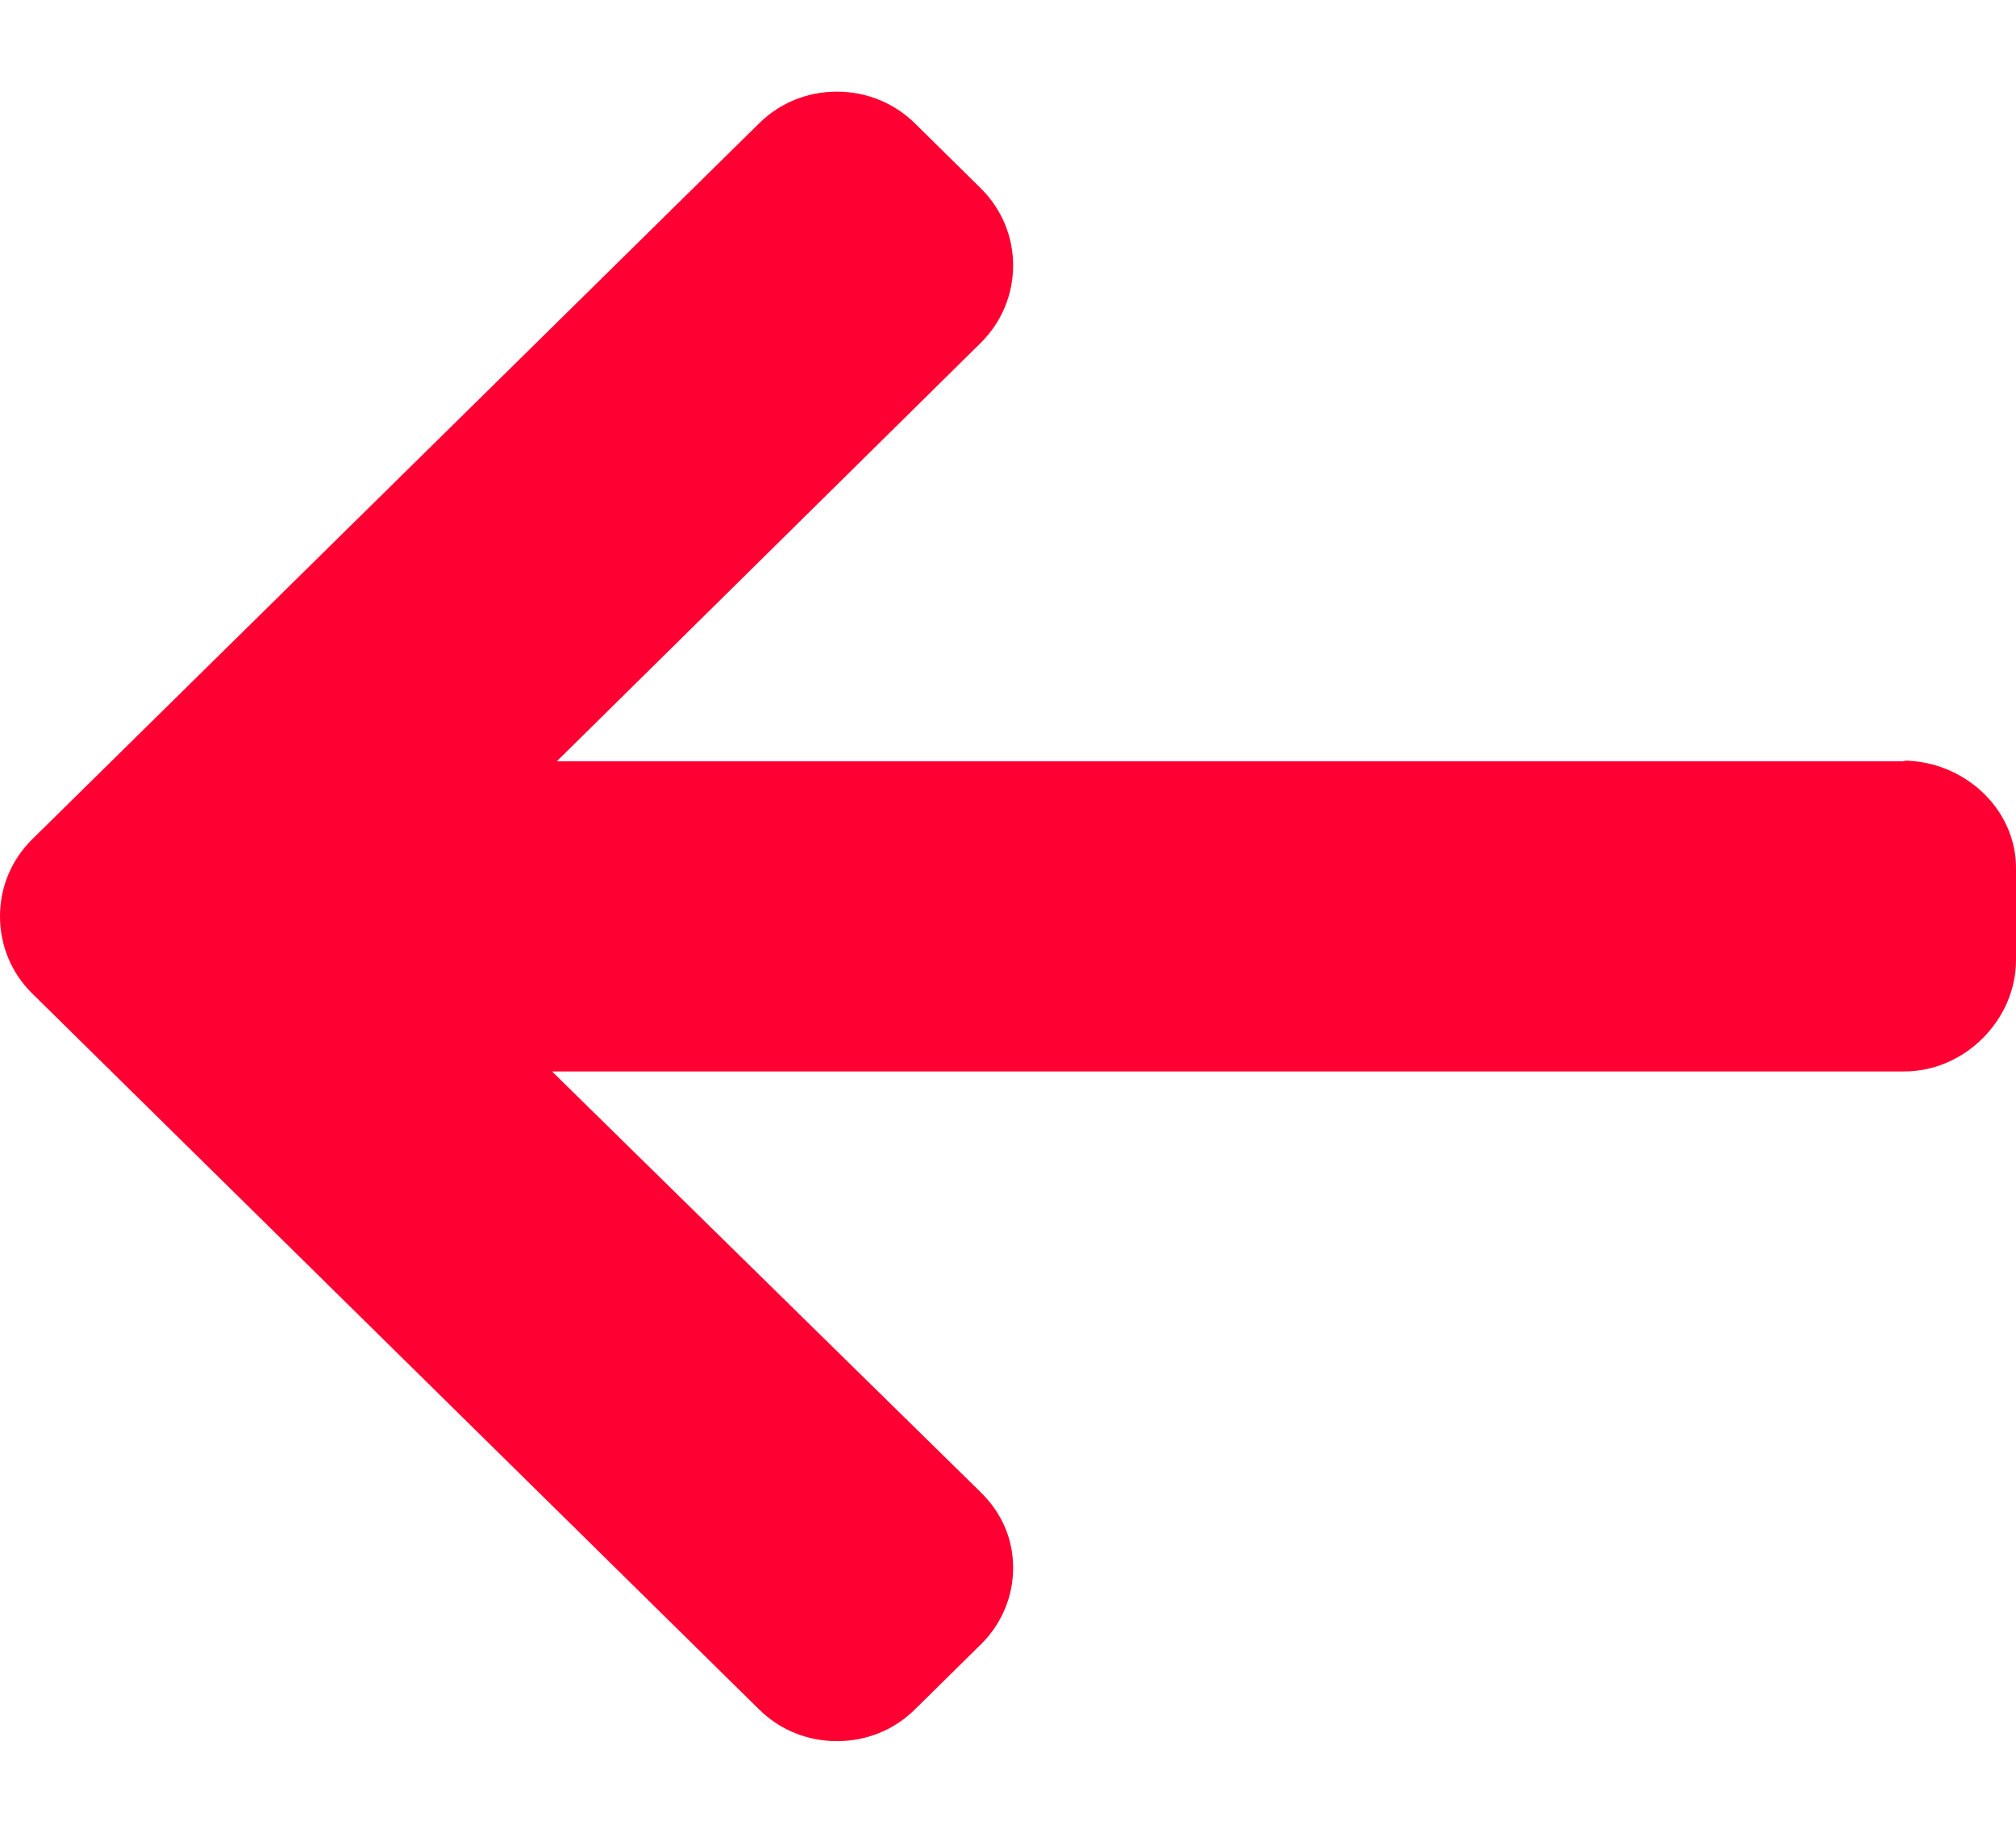 <?xml version="1.0" encoding="UTF-8"?>
<svg width="11px" height="10px" viewBox="0 0 11 10" version="1.1" xmlns="http://www.w3.org/2000/svg" xmlns:xlink="http://www.w3.org/1999/xlink">
    <!-- Generator: Sketch 61 (89581) - https://sketch.com -->
    <title>Path</title>
    <desc>Created with Sketch.</desc>
    <g id="3.-Nouvelle-version" stroke="none" stroke-width="1" fill="none" fill-rule="evenodd">
        <g id="Réalisations-Open-1" transform="translate(-47, -110)" fill="#FF0032" fill-rule="nonzero">
            <g id="Group-16" transform="translate(47, 110)">
                <g id="back">
                    <path d="M10.382,4.15 L10.399,4.154 L3.038,4.154 L5.352,1.87 C5.465,1.758 5.528,1.607 5.528,1.448 C5.528,1.29 5.465,1.14 5.352,1.028 L4.992,0.673 C4.879,0.562 4.728,0.5 4.567,0.5 C4.406,0.5 4.255,0.561 4.142,0.673 L0.175,4.58 C0.062,4.692 -0,4.841 0,4.999 C-0,5.159 0.062,5.308 0.175,5.42 L4.142,9.327 C4.255,9.439 4.406,9.5 4.567,9.5 C4.728,9.5 4.879,9.439 4.992,9.327 L5.352,8.972 C5.465,8.861 5.528,8.712 5.528,8.554 C5.528,8.395 5.465,8.254 5.352,8.143 L3.012,5.846 L10.39,5.846 C10.721,5.846 11,5.564 11,5.238 L11,4.736 C11,4.41 10.713,4.15 10.382,4.15 Z" id="Path"></path>
                </g>
            </g>
        </g>
    </g>
</svg>